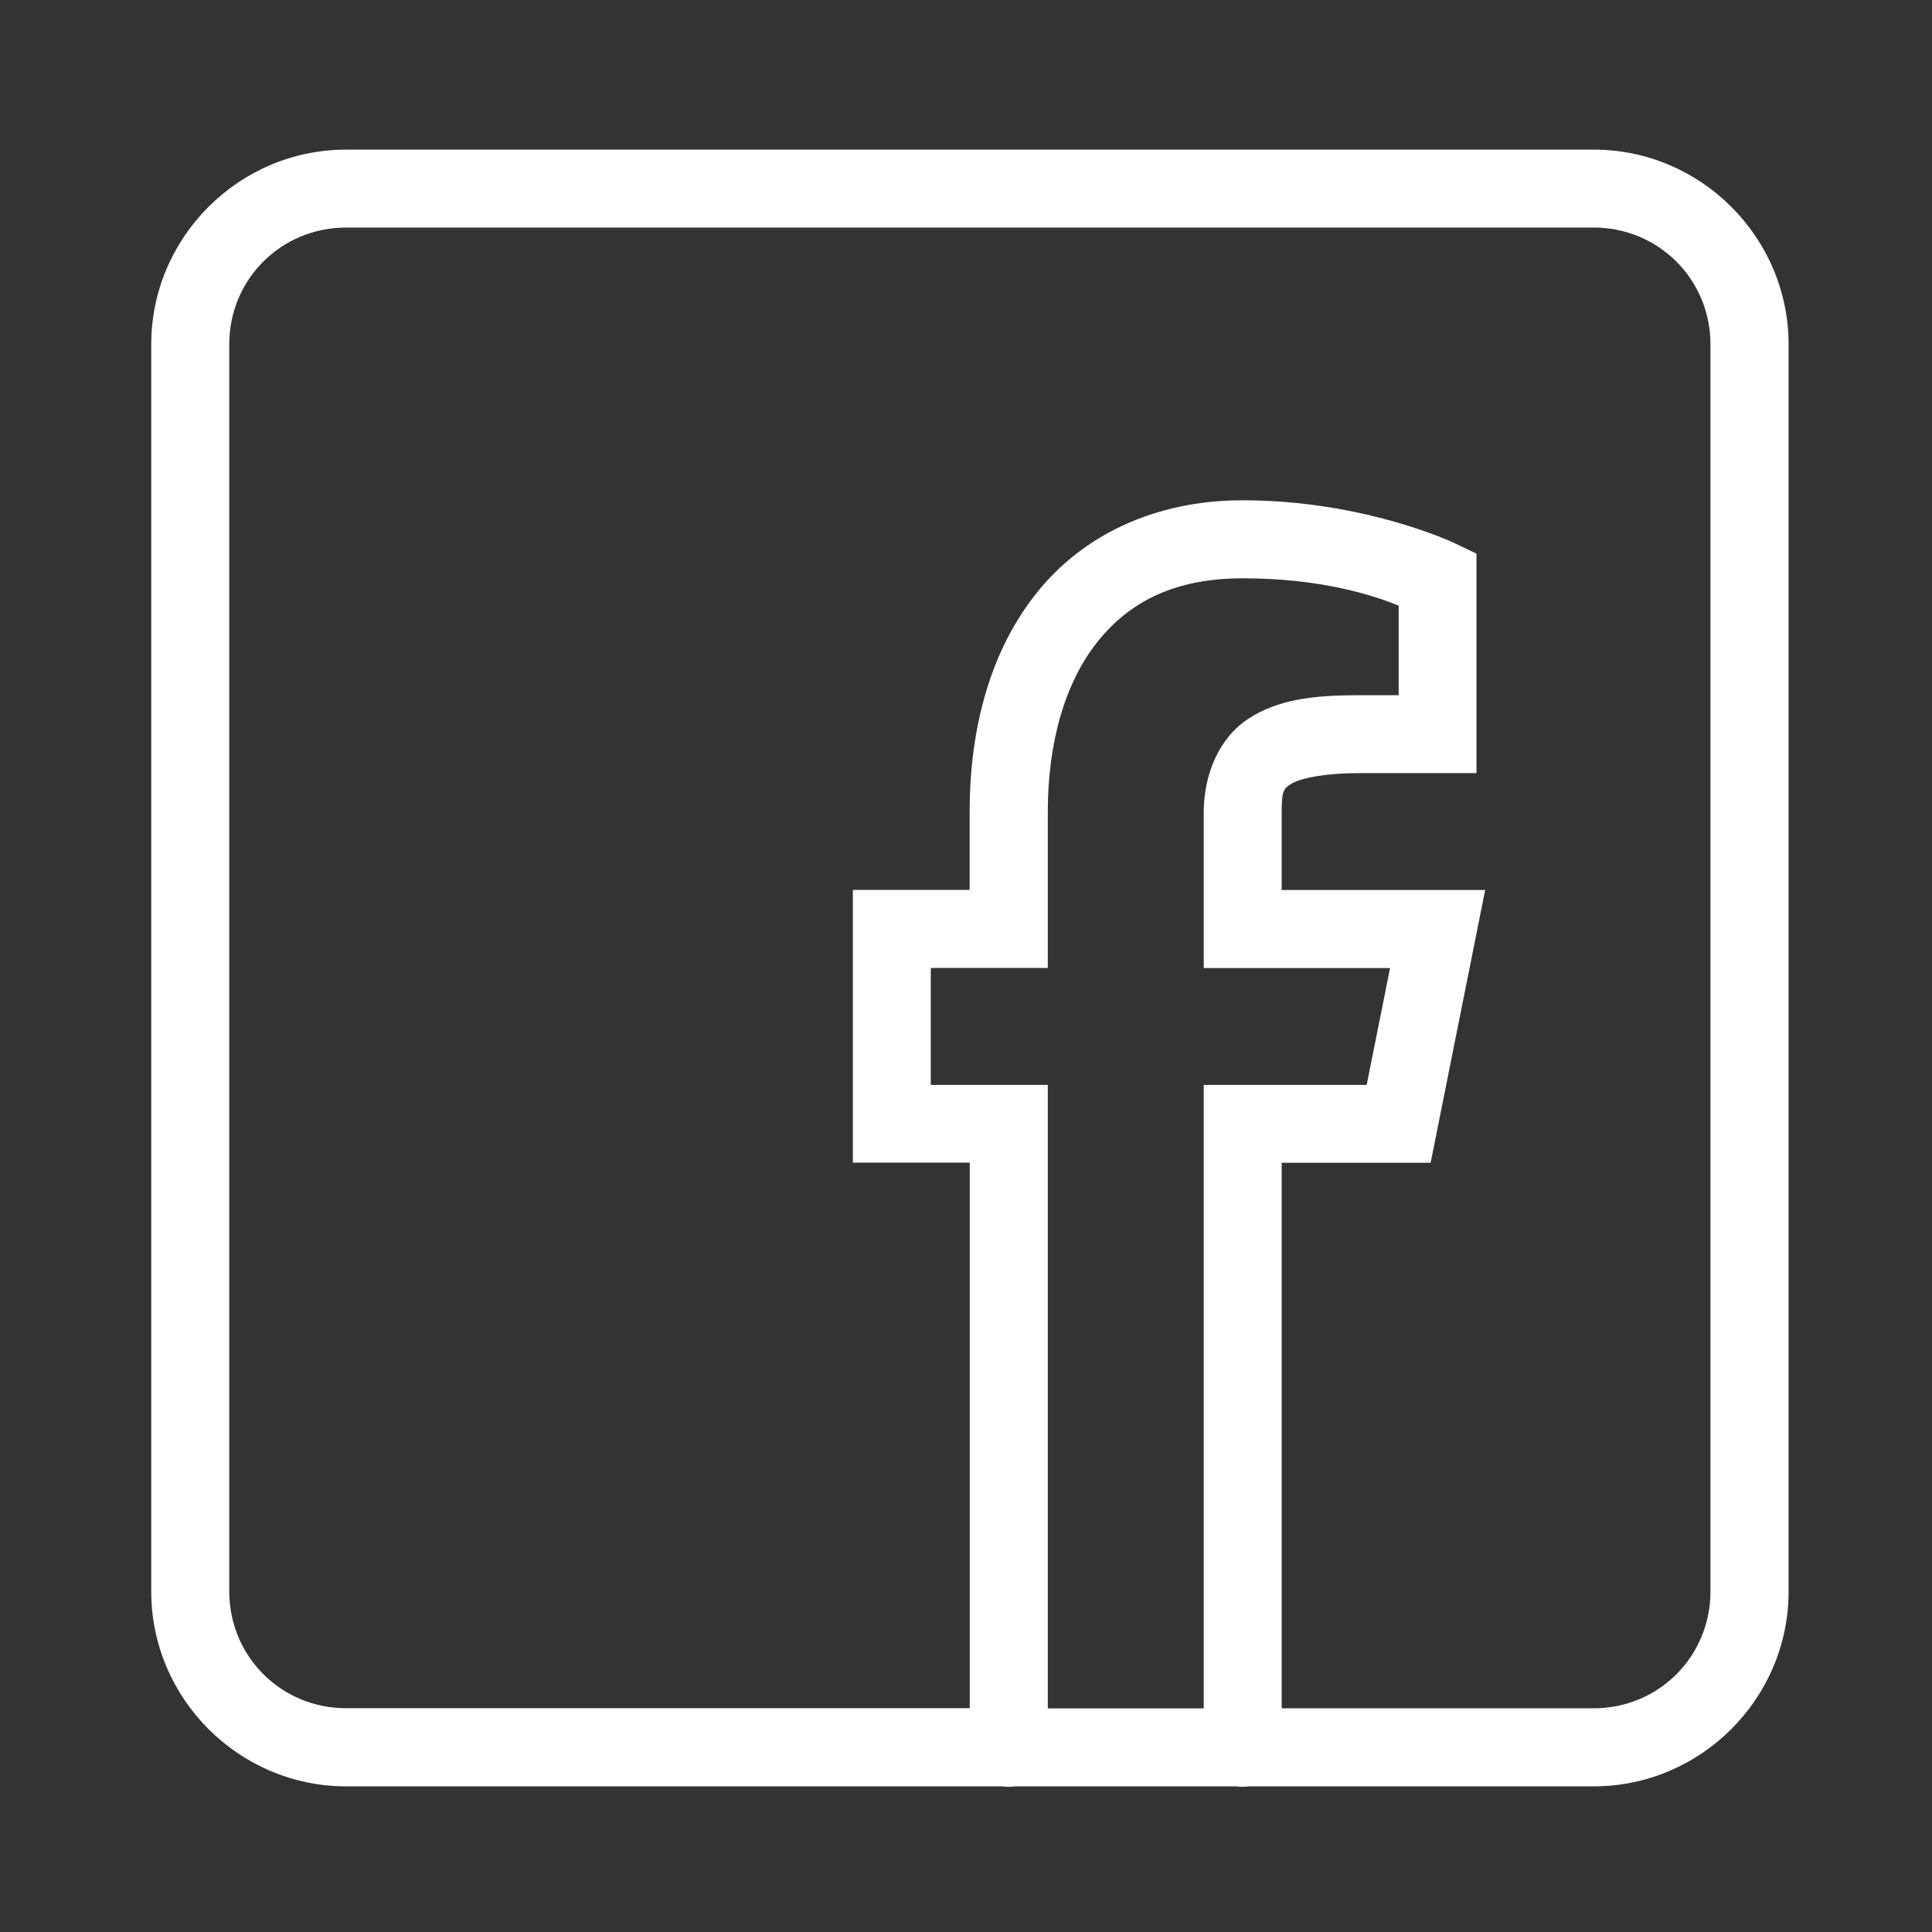 <?xml version="1.0" encoding="utf-8"?>
<!-- Generator: Adobe Illustrator 25.4.1, SVG Export Plug-In . SVG Version: 6.00 Build 0)  -->
<svg version="1.1" id="Layer_1" xmlns="http://www.w3.org/2000/svg" xmlns:xlink="http://www.w3.org/1999/xlink" x="0px" y="0px"
	 viewBox="0 0 180 180" style="enable-background:new 0 0 180 180;" xml:space="preserve">
<rect x="0" y="0" width="180" height="180" fill="#333333" stroke="none"/>
<style type="text/css">
	.st0{fill:#FFFFFF;}
</style>
<g>
	<path class="st0" d="M115.78,53.88c7.55,0,12.3,1.66,14.53,2.54v8.35h-3.63c-4.18,0-7.53,0.35-10.35,2.18s-4.18,5.31-4.18,8.72
		v14.52h17.36l-2.18,10.89h-15.18v58.09H97.62v-58.09h-10.9v-10.9h10.9V75.66c0-6.66,1.68-12.18,4.65-15.89
		C105.24,56.07,109.42,53.88,115.78,53.88 M32.25,21.2h116.22c6.06,0,10.89,4.83,10.89,10.89v116.18c0,6.06-4.83,10.89-10.89,10.89
		h-29.06v-50.83h13.88l5.08-25.41h-18.96v-7.26c0-2.03,0.19-2.18,0.87-2.62s2.78-1.01,6.39-1.01h10.89V51.58l-2.07-0.99
		c0,0-8.34-3.98-19.72-3.98c-8.17,0-14.89,3.25-19.18,8.62c-4.3,5.37-6.25,12.55-6.25,20.42v7.26H79.46v25.41h10.89v50.83h-58.1
		c-6.06,0-10.89-4.83-10.89-10.89V32.09C21.35,26.03,26.19,21.2,32.25,21.2 M32.25,13.94c-9.99,0-18.16,8.17-18.16,18.15v116.18
		c0,9.98,8.17,18.16,18.16,18.16h61.13c0.39,0.06,0.79,0.06,1.19,0h20.61c0.39,0.06,0.79,0.06,1.19,0h32.11
		c9.98,0,18.16-8.17,18.16-18.16V32.09c0-9.98-8.17-18.15-18.16-18.15C148.48,13.94,32.25,13.94,32.25,13.94z"/>
</g>
</svg>

